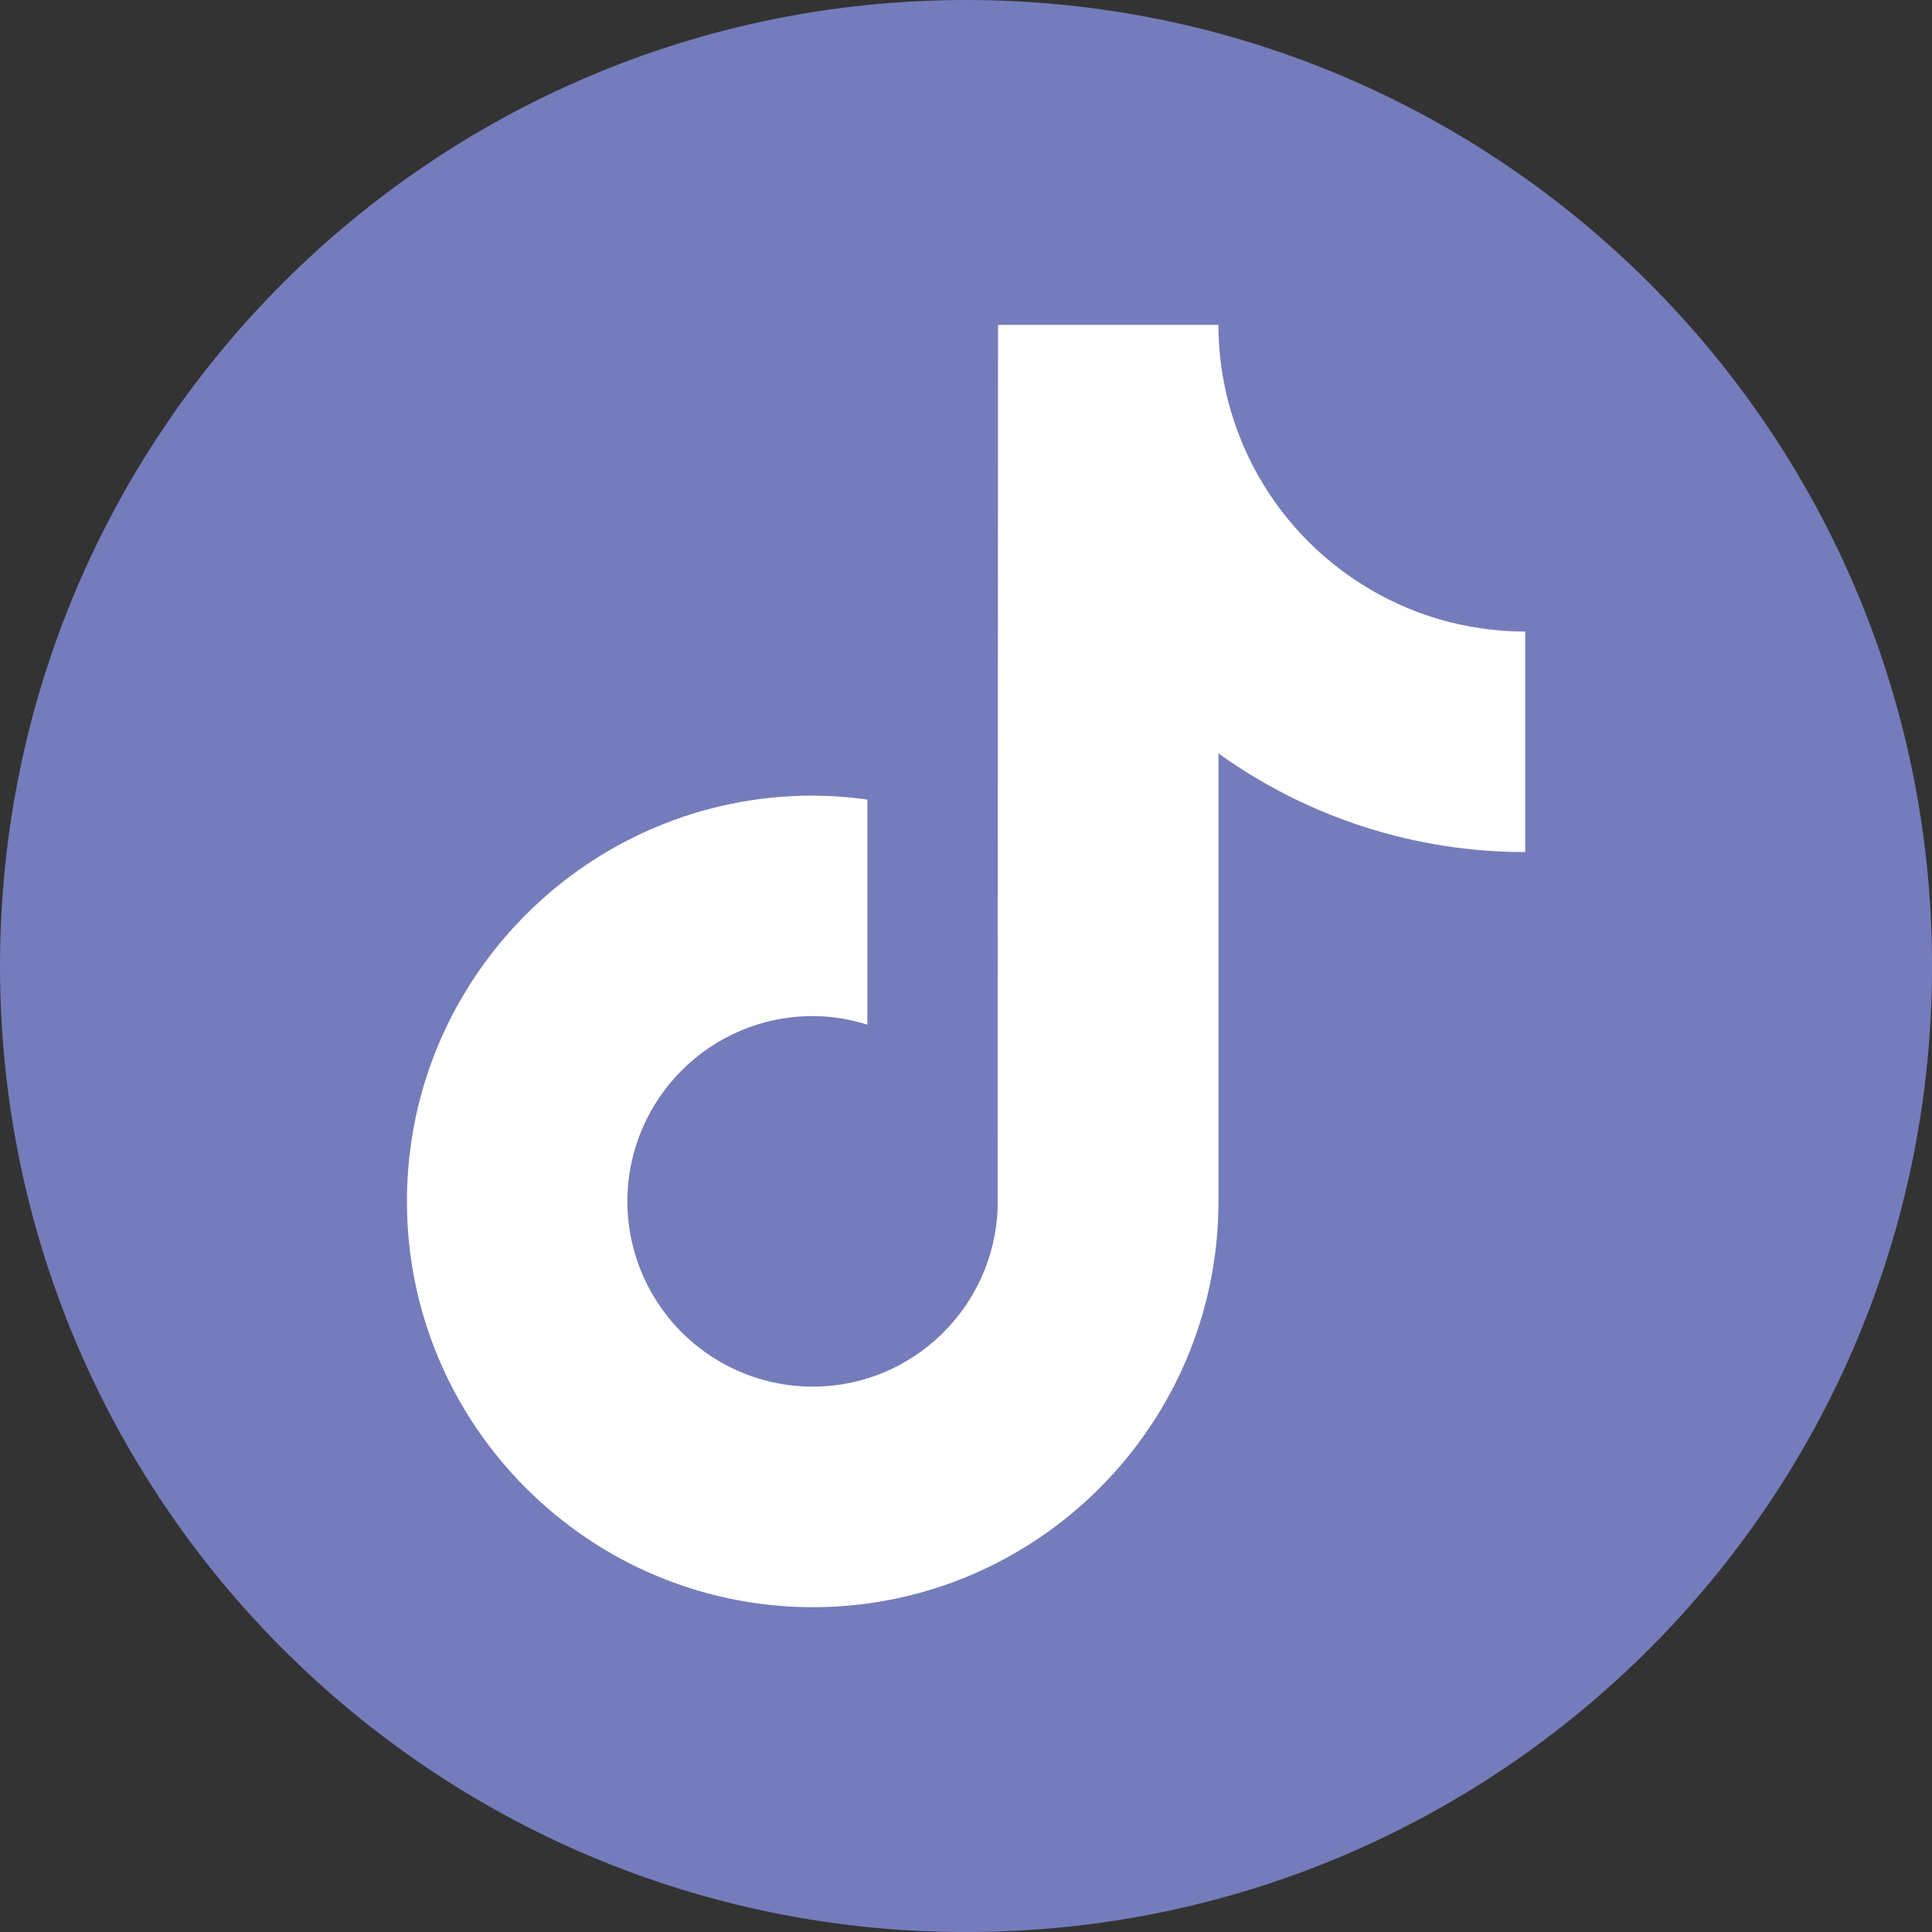 <svg width="40" height="40" viewBox="0 0 40 40" fill="none" xmlns="http://www.w3.org/2000/svg">
<rect x="0" y="0" width="40" height="40" fill="#333333" stroke="none"/>
<g id="Background" clip-path="url(#clip0_467_1533)">
<path id="Vector" d="M20.001 40.001C31.047 40.001 40.001 31.047 40.001 20.001C40.001 8.955 31.047 0 20.001 0C8.955 0 0 8.955 0 20.001C0 31.047 8.955 40.001 20.001 40.001Z" fill="#757CBB"/>
<path id="Vector_2" d="M28.121 12.05C28.121 12.05 28.12 12.048 28.119 12.048C26.66 11.1 25.654 9.595 25.334 7.885C25.263 7.502 25.226 7.114 25.226 6.726H20.663L20.655 25.017C20.578 27.066 18.893 28.709 16.826 28.709C16.206 28.709 15.595 28.558 15.045 28.269C13.782 27.607 12.991 26.299 12.989 24.873C12.992 22.755 14.708 21.038 16.826 21.037C17.221 21.037 17.599 21.101 17.958 21.215V16.555C17.583 16.501 17.205 16.474 16.826 16.472C12.194 16.472 8.425 20.241 8.425 24.874C8.425 27.716 9.845 30.232 12.012 31.753C13.422 32.745 15.104 33.276 16.827 33.275C21.459 33.275 25.227 29.505 25.227 24.874V15.598C27.078 16.929 29.299 17.643 31.578 17.641V13.076C30.35 13.076 29.149 12.721 28.122 12.05H28.121Z" fill="white"/>
</g>
<defs>
<clipPath id="clip0_467_1533">
<rect width="40" height="40" fill="white"/>
</clipPath>
</defs>
</svg>

